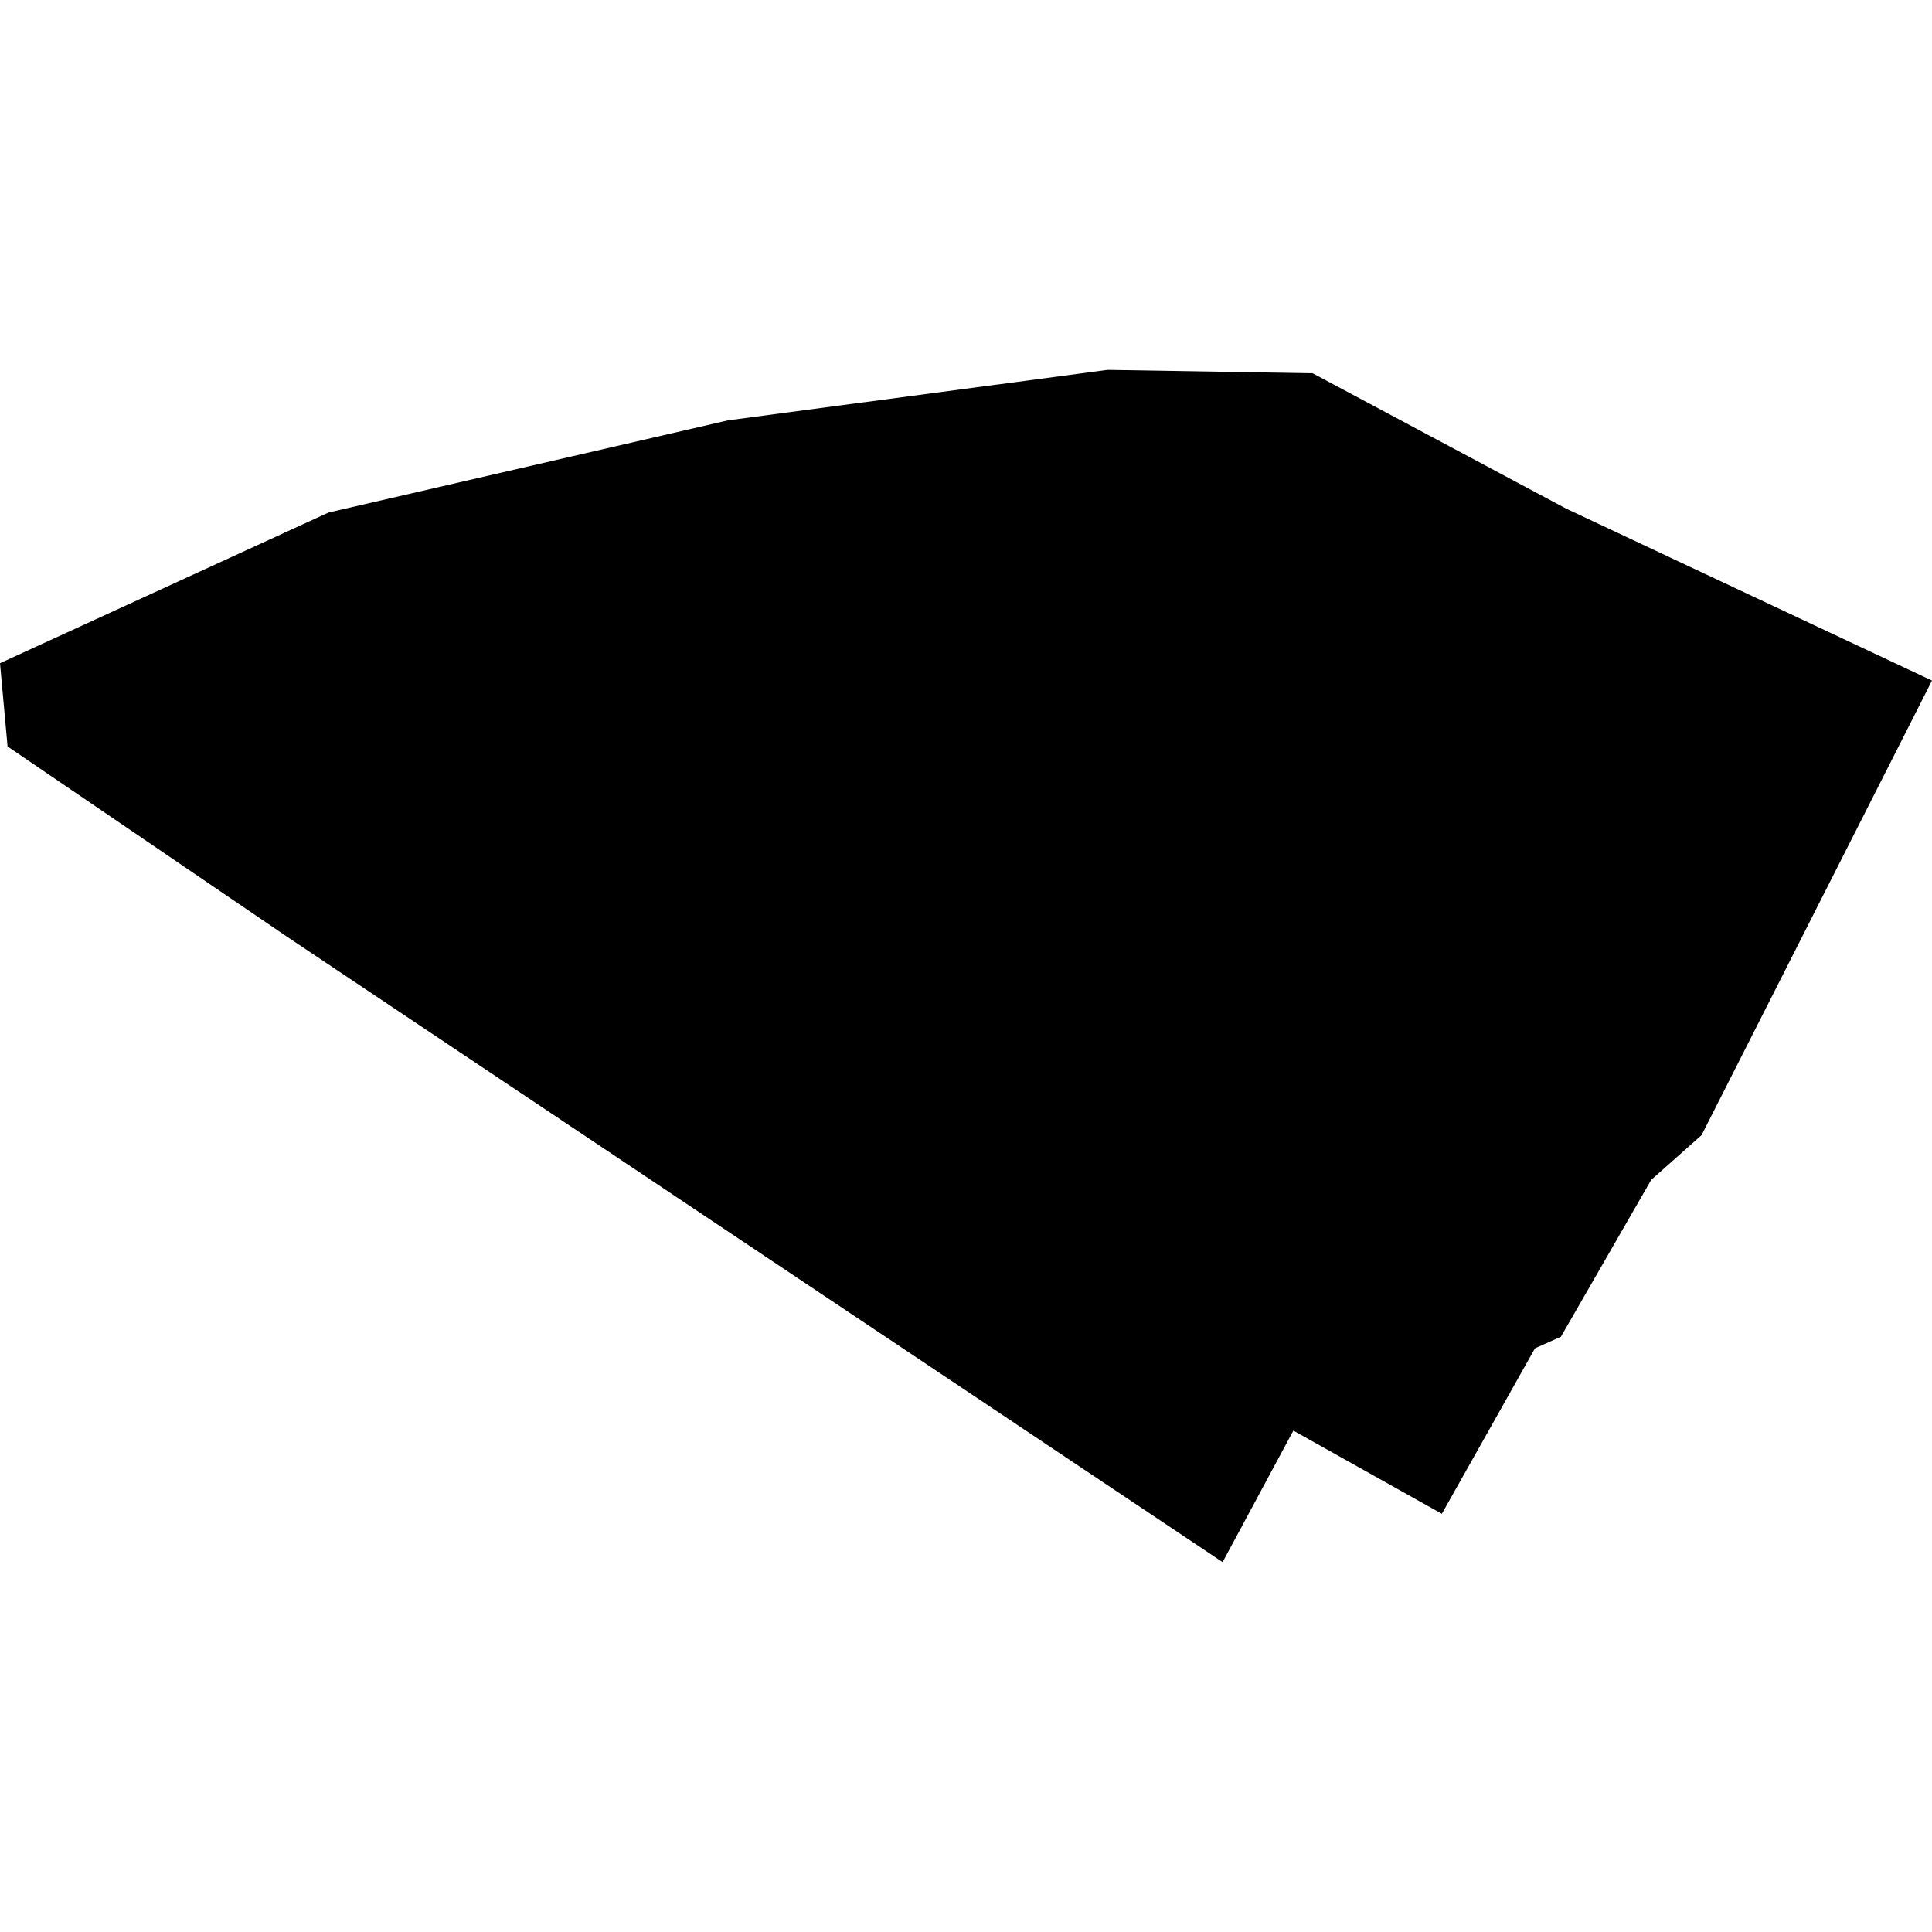 <?xml version="1.0" encoding="utf-8" standalone="no"?>
<!DOCTYPE svg PUBLIC "-//W3C//DTD SVG 1.1//EN"
  "http://www.w3.org/Graphics/SVG/1.1/DTD/svg11.dtd">
<!-- Created with matplotlib (https://matplotlib.org/) -->
<svg height="288pt" version="1.1" viewBox="0 0 288 288" width="288pt" xmlns="http://www.w3.org/2000/svg" xmlns:xlink="http://www.w3.org/1999/xlink">
 <defs>
  <style type="text/css">
*{stroke-linecap:butt;stroke-linejoin:round;}
  </style>
 </defs>
 <g id="figure_1">
  <g id="patch_1">
   <path d="M 0 288 
L 288 288 
L 288 0 
L 0 0 
z
" style="fill:none;opacity:0;"/>
  </g>
  <g id="axes_1">
   <g id="PatchCollection_1">
    <path clip-path="url(#pa3ca8ea726)" d="M 0 98.865 
L 48.976 76.399 
L 108.534 62.659 
L 165.11 55.137 
L 195.678 55.646 
L 233.435 75.807 
L 288 101.452 
L 253.648 169.216 
L 246.144 175.88 
L 232.684 199.261 
L 228.819 200.99 
L 214.934 225.658 
L 192.799 213.26 
L 182.251 232.863 
L 42.662 139.551 
L 1.128 111.271 
L 0 98.865 
"/>
   </g>
  </g>
 </g>
 <defs>
  <clipPath id="pa3ca8ea726">
   <rect height="177.726" width="288" x="0" y="55.137"/>
  </clipPath>
 </defs>
</svg>
